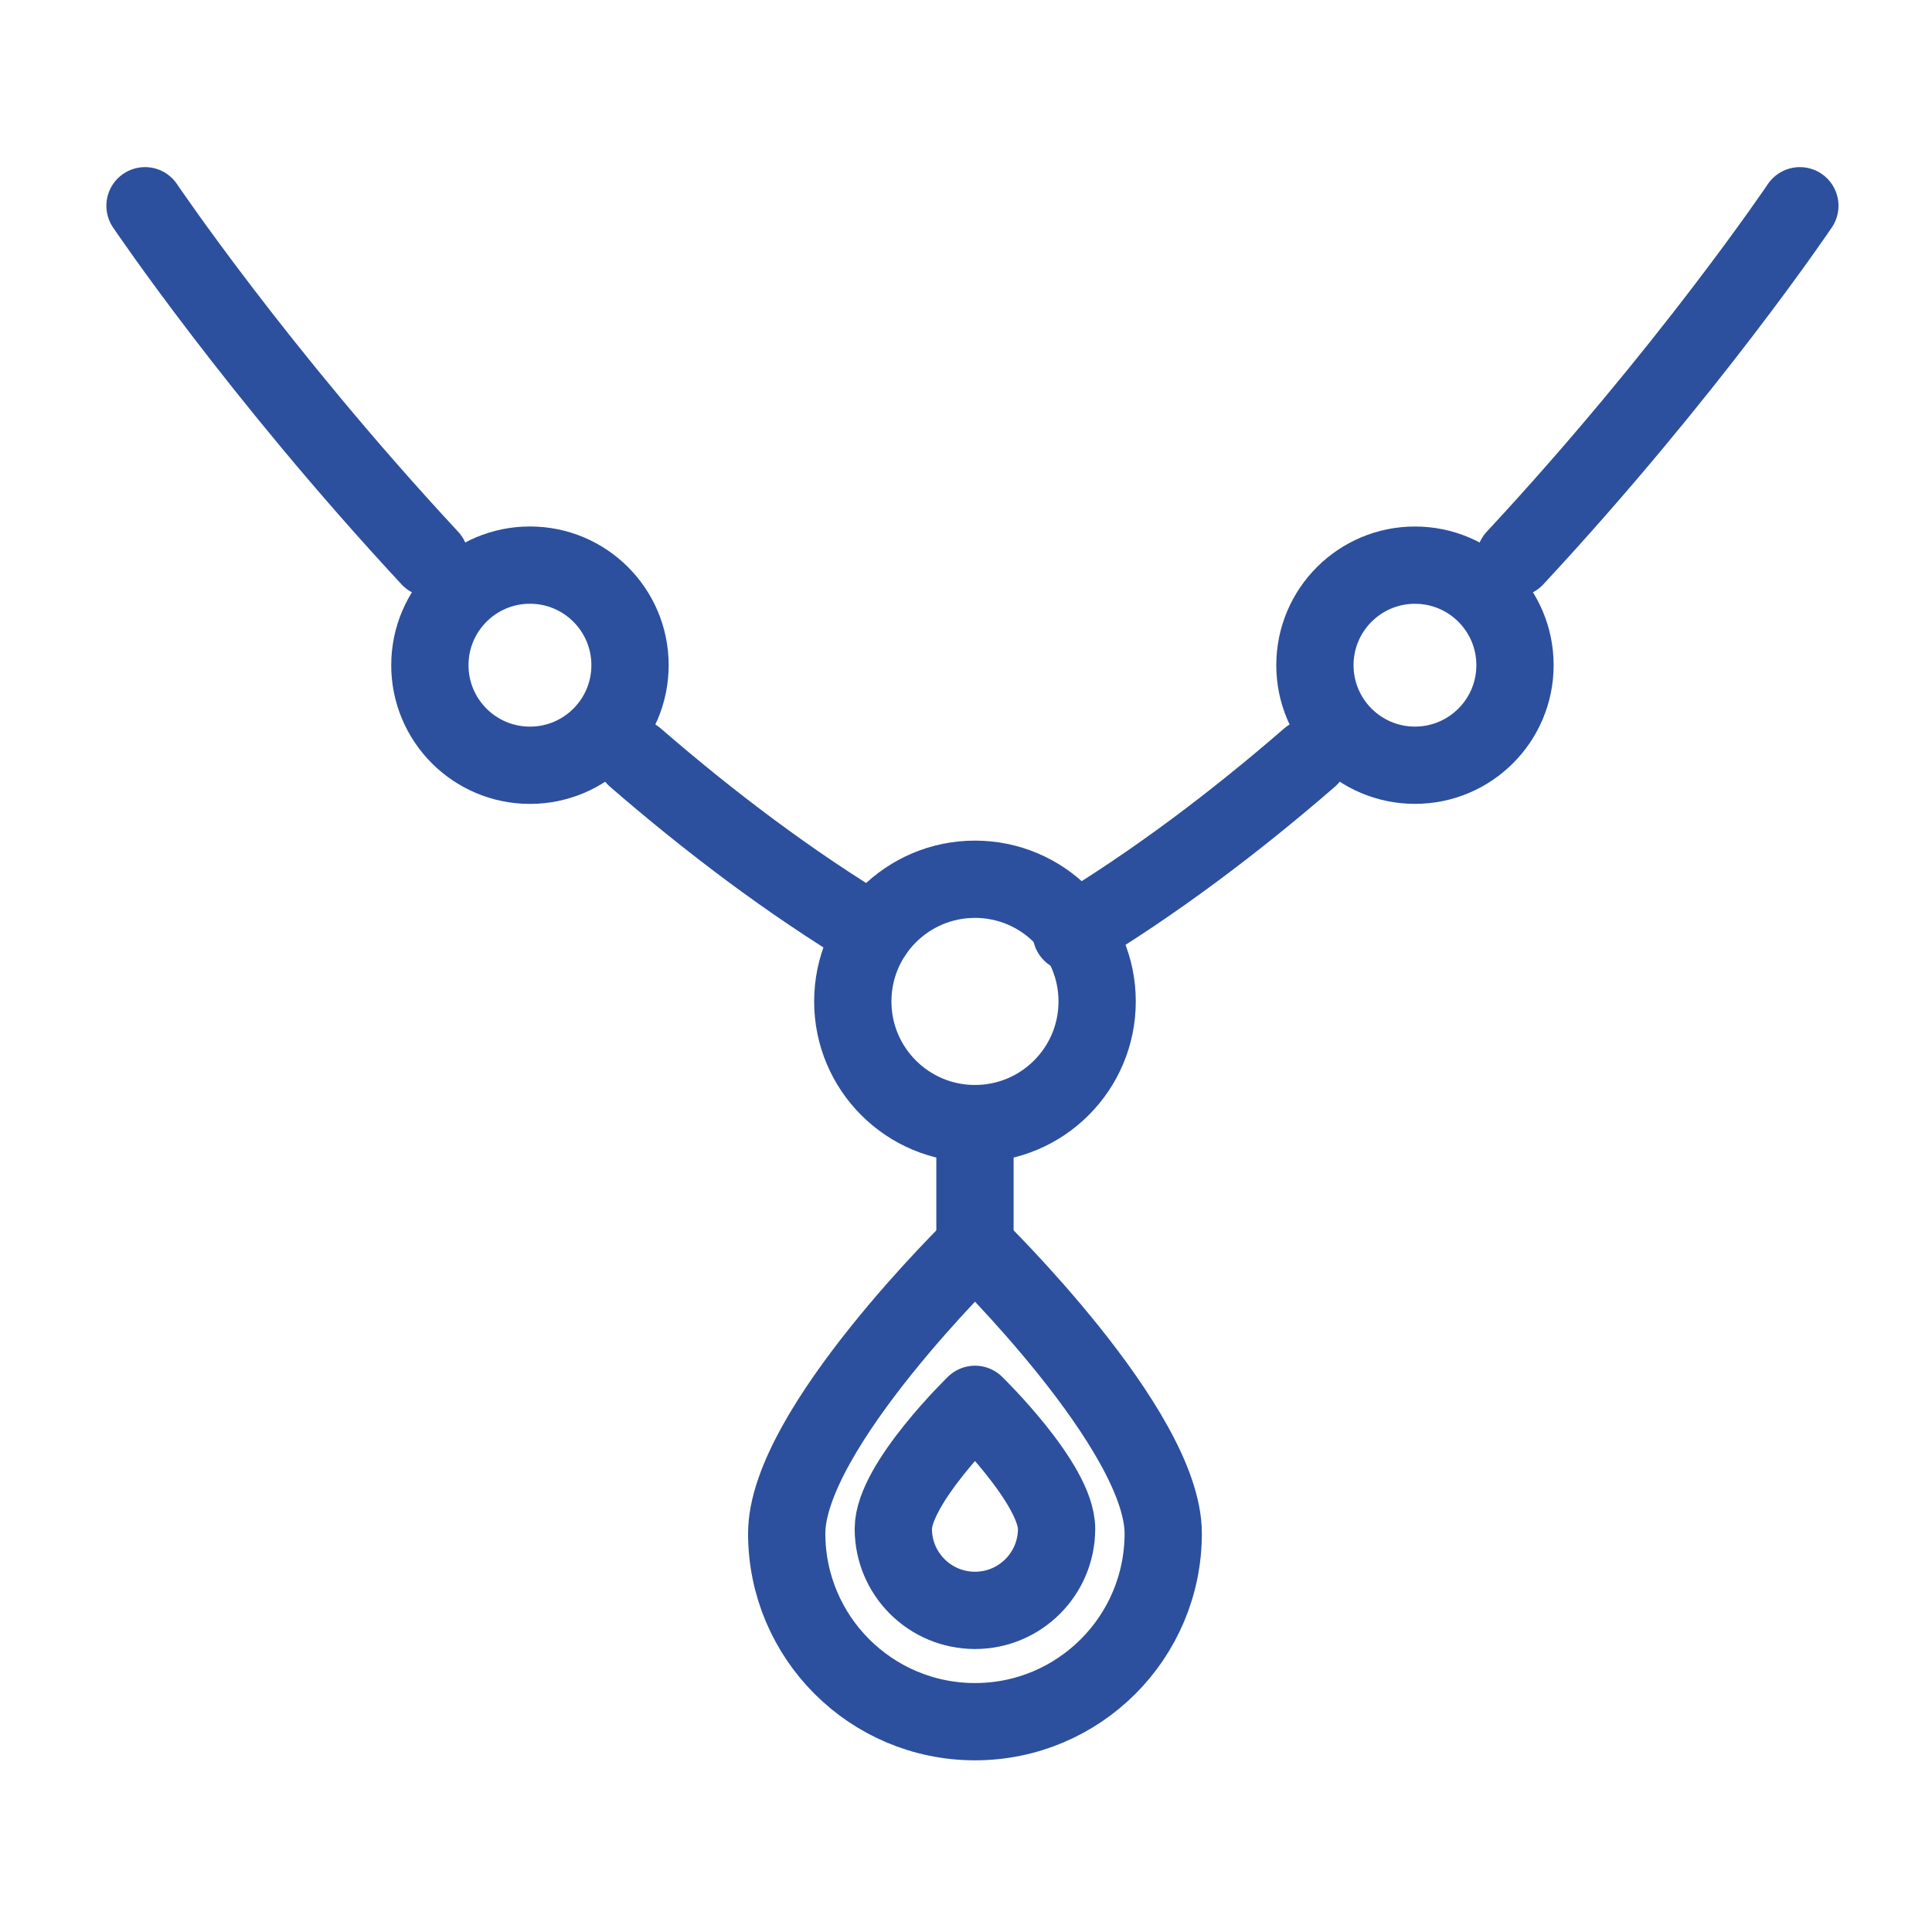 <?xml version="1.0" encoding="utf-8"?>
<!-- Generator: Adobe Illustrator 16.0.0, SVG Export Plug-In . SVG Version: 6.00 Build 0)  -->
<!DOCTYPE svg PUBLIC "-//W3C//DTD SVG 1.1//EN" "http://www.w3.org/Graphics/SVG/1.1/DTD/svg11.dtd">
<svg version="1.1" xmlns="http://www.w3.org/2000/svg" xmlns:xlink="http://www.w3.org/1999/xlink" x="0px" y="0px" width="50px"
	 height="50px" viewBox="0 0 50 50" enable-background="new 0 0 50 50" xml:space="preserve">
<g id="Calque_1" display="none">
	<g display="inline">
		<g>
			
				<polyline fill="none" stroke="#2C509E" stroke-width="2" stroke-linecap="round" stroke-linejoin="round" stroke-miterlimit="10" points="
				27.975,9.493 26.409,13.516 20.573,15.018 22.077,9.183 26.099,7.617 			"/>
			
				<line fill="none" stroke="#2C509E" stroke-width="2" stroke-linecap="round" stroke-linejoin="round" stroke-miterlimit="10" x1="18.977" y1="6.083" x2="29.509" y2="16.615"/>
			
				<rect x="14.825" y="14.773" transform="matrix(0.707 0.707 -0.707 0.707 17.193 -9.255)" fill="none" stroke="#2C509E" stroke-width="2" stroke-linecap="round" stroke-linejoin="round" stroke-miterlimit="10" width="9.884" height="2.707"/>
			<path fill="none" stroke="#2C509E" stroke-width="2" stroke-linecap="round" stroke-linejoin="round" stroke-miterlimit="10" d="
				M29.616,16.459l0.563-4.389c0.026-0.209-0.045-0.418-0.195-0.568l-2.946-2.947l-2.948-2.948c-0.148-0.149-0.357-0.22-0.567-0.194
				l-4.389,0.562c-0.14,0.017-0.251,0.125-0.275,0.262l-0.398,6.668l4.319,4.319l6.577-0.491
				C29.492,16.71,29.6,16.598,29.616,16.459z"/>
			
				<line fill="none" stroke="#2C509E" stroke-width="2" stroke-linecap="round" stroke-linejoin="round" stroke-miterlimit="10" x1="18.811" y1="17.083" x2="8.41" y2="27.484"/>
			<path fill="none" stroke="#2C509E" stroke-width="2" stroke-linecap="round" stroke-linejoin="round" stroke-miterlimit="10" d="
				M9.263,22.263c-1.126,1.126-2.951,1.126-4.077,0l0,0c-1.126-1.125-1.126-2.951,0-4.078l0.305-0.304
				c1.126-1.126,2.951-1.126,4.077,0l4.222,4.222"/>
			<path fill="none" stroke="#2C509E" stroke-width="2" stroke-linecap="round" stroke-linejoin="round" stroke-miterlimit="10" d="
				M13.63,26.631c-1.126,1.126-1.126,2.95,0,4.077l0,0c1.125,1.125,2.951,1.125,4.077,0l0.306-0.306
				c1.125-1.125,1.125-2.951,0-4.077l-4.223-4.222"/>
		</g>
		<g>
			
				<polyline fill="none" stroke="#2C509E" stroke-width="2" stroke-linecap="round" stroke-linejoin="round" stroke-miterlimit="10" points="
				23.933,42.265 27.956,40.699 29.459,34.863 23.623,36.366 22.057,40.389 			"/>
			
				<line fill="none" stroke="#2C509E" stroke-width="2" stroke-linecap="round" stroke-linejoin="round" stroke-miterlimit="10" x1="20.523" y1="33.267" x2="31.055" y2="43.799"/>
			
				<rect x="25.625" y="32.705" transform="matrix(0.707 0.707 -0.707 0.707 33.029 -11.64)" fill="none" stroke="#2C509E" stroke-width="2" stroke-linecap="round" stroke-linejoin="round" stroke-miterlimit="10" width="9.886" height="2.706"/>
			<path fill="none" stroke="#2C509E" stroke-width="2" stroke-linecap="round" stroke-linejoin="round" stroke-miterlimit="10" d="
				M30.898,43.907l-4.388,0.563c-0.21,0.024-0.419-0.046-0.567-0.195l-2.948-2.947l-2.947-2.947
				c-0.149-0.15-0.221-0.359-0.195-0.568l0.562-4.39c0.017-0.139,0.124-0.251,0.263-0.274l6.667-0.398l4.32,4.32l-0.491,6.576
				C31.149,43.783,31.04,43.89,30.898,43.907z"/>
			
				<line fill="none" stroke="#2C509E" stroke-width="2" stroke-linecap="round" stroke-linejoin="round" stroke-miterlimit="10" x1="31.524" y1="33.101" x2="41.926" y2="22.699"/>
			<path fill="none" stroke="#2C509E" stroke-width="2" stroke-linecap="round" stroke-linejoin="round" stroke-miterlimit="10" d="
				M36.704,23.553c1.127-1.126,1.127-2.951,0-4.078l0,0c-1.126-1.125-2.951-1.125-4.077,0l-0.305,0.305
				c-1.126,1.127-1.126,2.951,0,4.078l4.222,4.222"/>
			<path fill="none" stroke="#2C509E" stroke-width="2" stroke-linecap="round" stroke-linejoin="round" stroke-miterlimit="10" d="
				M41.071,27.92c1.127-1.125,2.951-1.125,4.078,0l0,0c1.126,1.126,1.126,2.951,0,4.077l-0.307,0.306
				c-1.124,1.125-2.951,1.125-4.075,0l-4.224-4.223"/>
		</g>
	</g>
</g>
<g id="Calque_2">
	<g>
		
			<circle fill="none" stroke="#2C509E" stroke-width="2" stroke-linecap="round" stroke-linejoin="round" stroke-miterlimit="10" cx="25.232" cy="25.917" r="3.162"/>
		
			<circle fill="none" stroke="#2C509E" stroke-width="2" stroke-linecap="round" stroke-linejoin="round" stroke-miterlimit="10" cx="13.715" cy="17.215" r="2.59"/>
		<path fill="none" stroke="#2C509E" stroke-width="2" stroke-linecap="round" stroke-linejoin="round" stroke-miterlimit="10" d="
			M16.442,19.605c1.934,1.675,4.01,3.245,6.168,4.543"/>
		<path fill="none" stroke="#2C509E" stroke-width="2" stroke-linecap="round" stroke-linejoin="round" stroke-miterlimit="10" d="
			M3.753,5.325c0,0,2.893,4.297,7.372,9.118"/>
		
			<circle fill="none" stroke="#2C509E" stroke-width="2" stroke-linecap="round" stroke-linejoin="round" stroke-miterlimit="10" cx="36.619" cy="17.215" r="2.589"/>
		<path fill="none" stroke="#2C509E" stroke-width="2" stroke-linecap="round" stroke-linejoin="round" stroke-miterlimit="10" d="
			M33.892,19.605c-1.932,1.675-4.009,3.245-6.168,4.543"/>
		<path fill="none" stroke="#2C509E" stroke-width="2" stroke-linecap="round" stroke-linejoin="round" stroke-miterlimit="10" d="
			M46.58,5.325c0,0-2.891,4.297-7.372,9.118"/>
		
			<line fill="none" stroke="#2C509E" stroke-width="2" stroke-linecap="round" stroke-linejoin="round" stroke-miterlimit="10" x1="25.232" y1="29.078" x2="25.232" y2="32.255"/>
		<path fill="none" stroke="#2C509E" stroke-width="2" stroke-linecap="round" stroke-linejoin="round" stroke-miterlimit="10" d="
			M30.104,39.685c0-2.69-4.871-7.43-4.871-7.43s-4.873,4.739-4.873,7.43s2.182,4.872,4.873,4.872
			C27.924,44.557,30.104,42.375,30.104,39.685z"/>
		<path fill="none" stroke="#2C509E" stroke-width="2" stroke-linecap="round" stroke-linejoin="round" stroke-miterlimit="10" d="
			M27.344,39.565c0-1.167-2.111-3.221-2.111-3.221s-2.114,2.054-2.114,3.221s0.946,2.111,2.114,2.111
			C26.397,41.677,27.344,40.732,27.344,39.565z"/>
	</g>
</g>
<g id="Calque_3" display="none">
	<g display="inline">
		<g>
			<g>
				
					<path fill="none" stroke="#2C509E" stroke-width="2" stroke-linecap="round" stroke-linejoin="round" stroke-miterlimit="10" d="
					M37.51,14.376l-1.778-1.779c-1.008-1.007-1.008-2.642,0-3.651l4.566-4.568c1.01-1.008,2.645-1.008,3.652,0l1.778,1.78
					c1.01,1.009,1.01,2.644,0,3.652l-4.567,4.566C40.154,15.385,38.52,15.385,37.51,14.376z"/>
				
					<line fill="none" stroke="#2C509E" stroke-width="2" stroke-linecap="round" stroke-linejoin="round" stroke-miterlimit="10" x1="47.983" y1="2.125" x2="43.864" y2="6.244"/>
			</g>
			<g>
				
					<path fill="none" stroke="#2C509E" stroke-width="2" stroke-linecap="round" stroke-linejoin="round" stroke-miterlimit="10" d="
					M27.196,24.69l-1.779-1.779c-1.007-1.007-1.007-2.642,0-3.651l4.566-4.568c1.011-1.009,2.646-1.009,3.653,0l1.778,1.78
					c1.01,1.008,1.01,2.644,0,3.652l-4.566,4.566C29.841,25.699,28.205,25.699,27.196,24.69z"/>
				
					<path fill="none" stroke="#2C509E" stroke-width="2" stroke-linecap="round" stroke-linejoin="round" stroke-miterlimit="10" d="
					M16.753,35.134l-1.779-1.779c-1.008-1.009-1.008-2.645,0-3.651l4.567-4.568c1.009-1.008,2.643-1.008,3.652,0l1.778,1.78
					c1.008,1.009,1.008,2.643,0,3.65l-4.567,4.568C19.397,36.143,17.762,36.143,16.753,35.134z"/>
				
					<line fill="none" stroke="#2C509E" stroke-width="2" stroke-linecap="round" stroke-linejoin="round" stroke-miterlimit="10" x1="27.228" y1="22.881" x2="23.107" y2="27"/>
				
					<line fill="none" stroke="#2C509E" stroke-width="2" stroke-linecap="round" stroke-linejoin="round" stroke-miterlimit="10" x1="37.575" y1="12.533" x2="33.456" y2="16.651"/>
			</g>
			<g>
				
					<path fill="none" stroke="#2C509E" stroke-width="2" stroke-linecap="round" stroke-linejoin="round" stroke-miterlimit="10" d="
					M6.44,45.447l-1.779-1.779c-1.008-1.009-1.008-2.644,0-3.651l4.567-4.567c1.008-1.009,2.643-1.009,3.651,0l1.779,1.779
					c1.008,1.009,1.008,2.642,0,3.65l-4.567,4.568C9.083,46.456,7.449,46.456,6.44,45.447z"/>
				
					<line fill="none" stroke="#2C509E" stroke-width="2" stroke-linecap="round" stroke-linejoin="round" stroke-miterlimit="10" x1="6.471" y1="43.638" x2="2.351" y2="47.757"/>
				
					<line fill="none" stroke="#2C509E" stroke-width="2" stroke-linecap="round" stroke-linejoin="round" stroke-miterlimit="10" x1="16.818" y1="33.289" x2="12.699" y2="37.408"/>
			</g>
		</g>
	</g>
</g>
<g id="Calque_4" display="none">
	<g display="inline">
		<g>
			
				<polyline fill="none" stroke="#2C509E" stroke-width="2" stroke-linecap="round" stroke-linejoin="round" stroke-miterlimit="10" points="
				23.977,5.605 22.42,9.148 24.631,15.197 			"/>
			<path fill="none" stroke="#2C509E" stroke-width="2" stroke-linecap="round" stroke-linejoin="round" stroke-miterlimit="10" d="
				M26.763,15.197l5.062-5.875c0.07-0.103,0.067-0.241-0.007-0.341l-2.43-3.139c-0.115-0.149-0.294-0.237-0.483-0.237h-3.738H21.43
				c-0.189,0-0.367,0.087-0.484,0.237L18.52,8.98c-0.078,0.1-0.081,0.238-0.008,0.341l5.163,5.818"/>
			
				<polyline fill="none" stroke="#2C509E" stroke-width="2" stroke-linecap="round" stroke-linejoin="round" stroke-miterlimit="10" points="
				26.355,5.605 27.914,9.148 25.857,15.197 			"/>
			
				<line fill="none" stroke="#2C509E" stroke-width="2" stroke-linecap="round" stroke-linejoin="round" stroke-miterlimit="10" x1="18.488" y1="9.148" x2="31.846" y2="9.148"/>
		</g>
		<path fill="none" stroke="#2C509E" stroke-width="2" stroke-linecap="round" stroke-linejoin="round" stroke-miterlimit="10" d="
			M23.275,15.349c-7.128,0.926-12.633,7.021-12.633,14.403c0,8.021,6.502,14.524,14.524,14.524c8.022,0,14.526-6.503,14.526-14.524
			c0-7.392-5.521-13.493-12.664-14.407L23.275,15.349z"/>
		
			<circle fill="none" stroke="#2C509E" stroke-width="2" stroke-linecap="round" stroke-linejoin="round" stroke-miterlimit="10" cx="25.168" cy="29.752" r="11.277"/>
	</g>
</g>
</svg>
